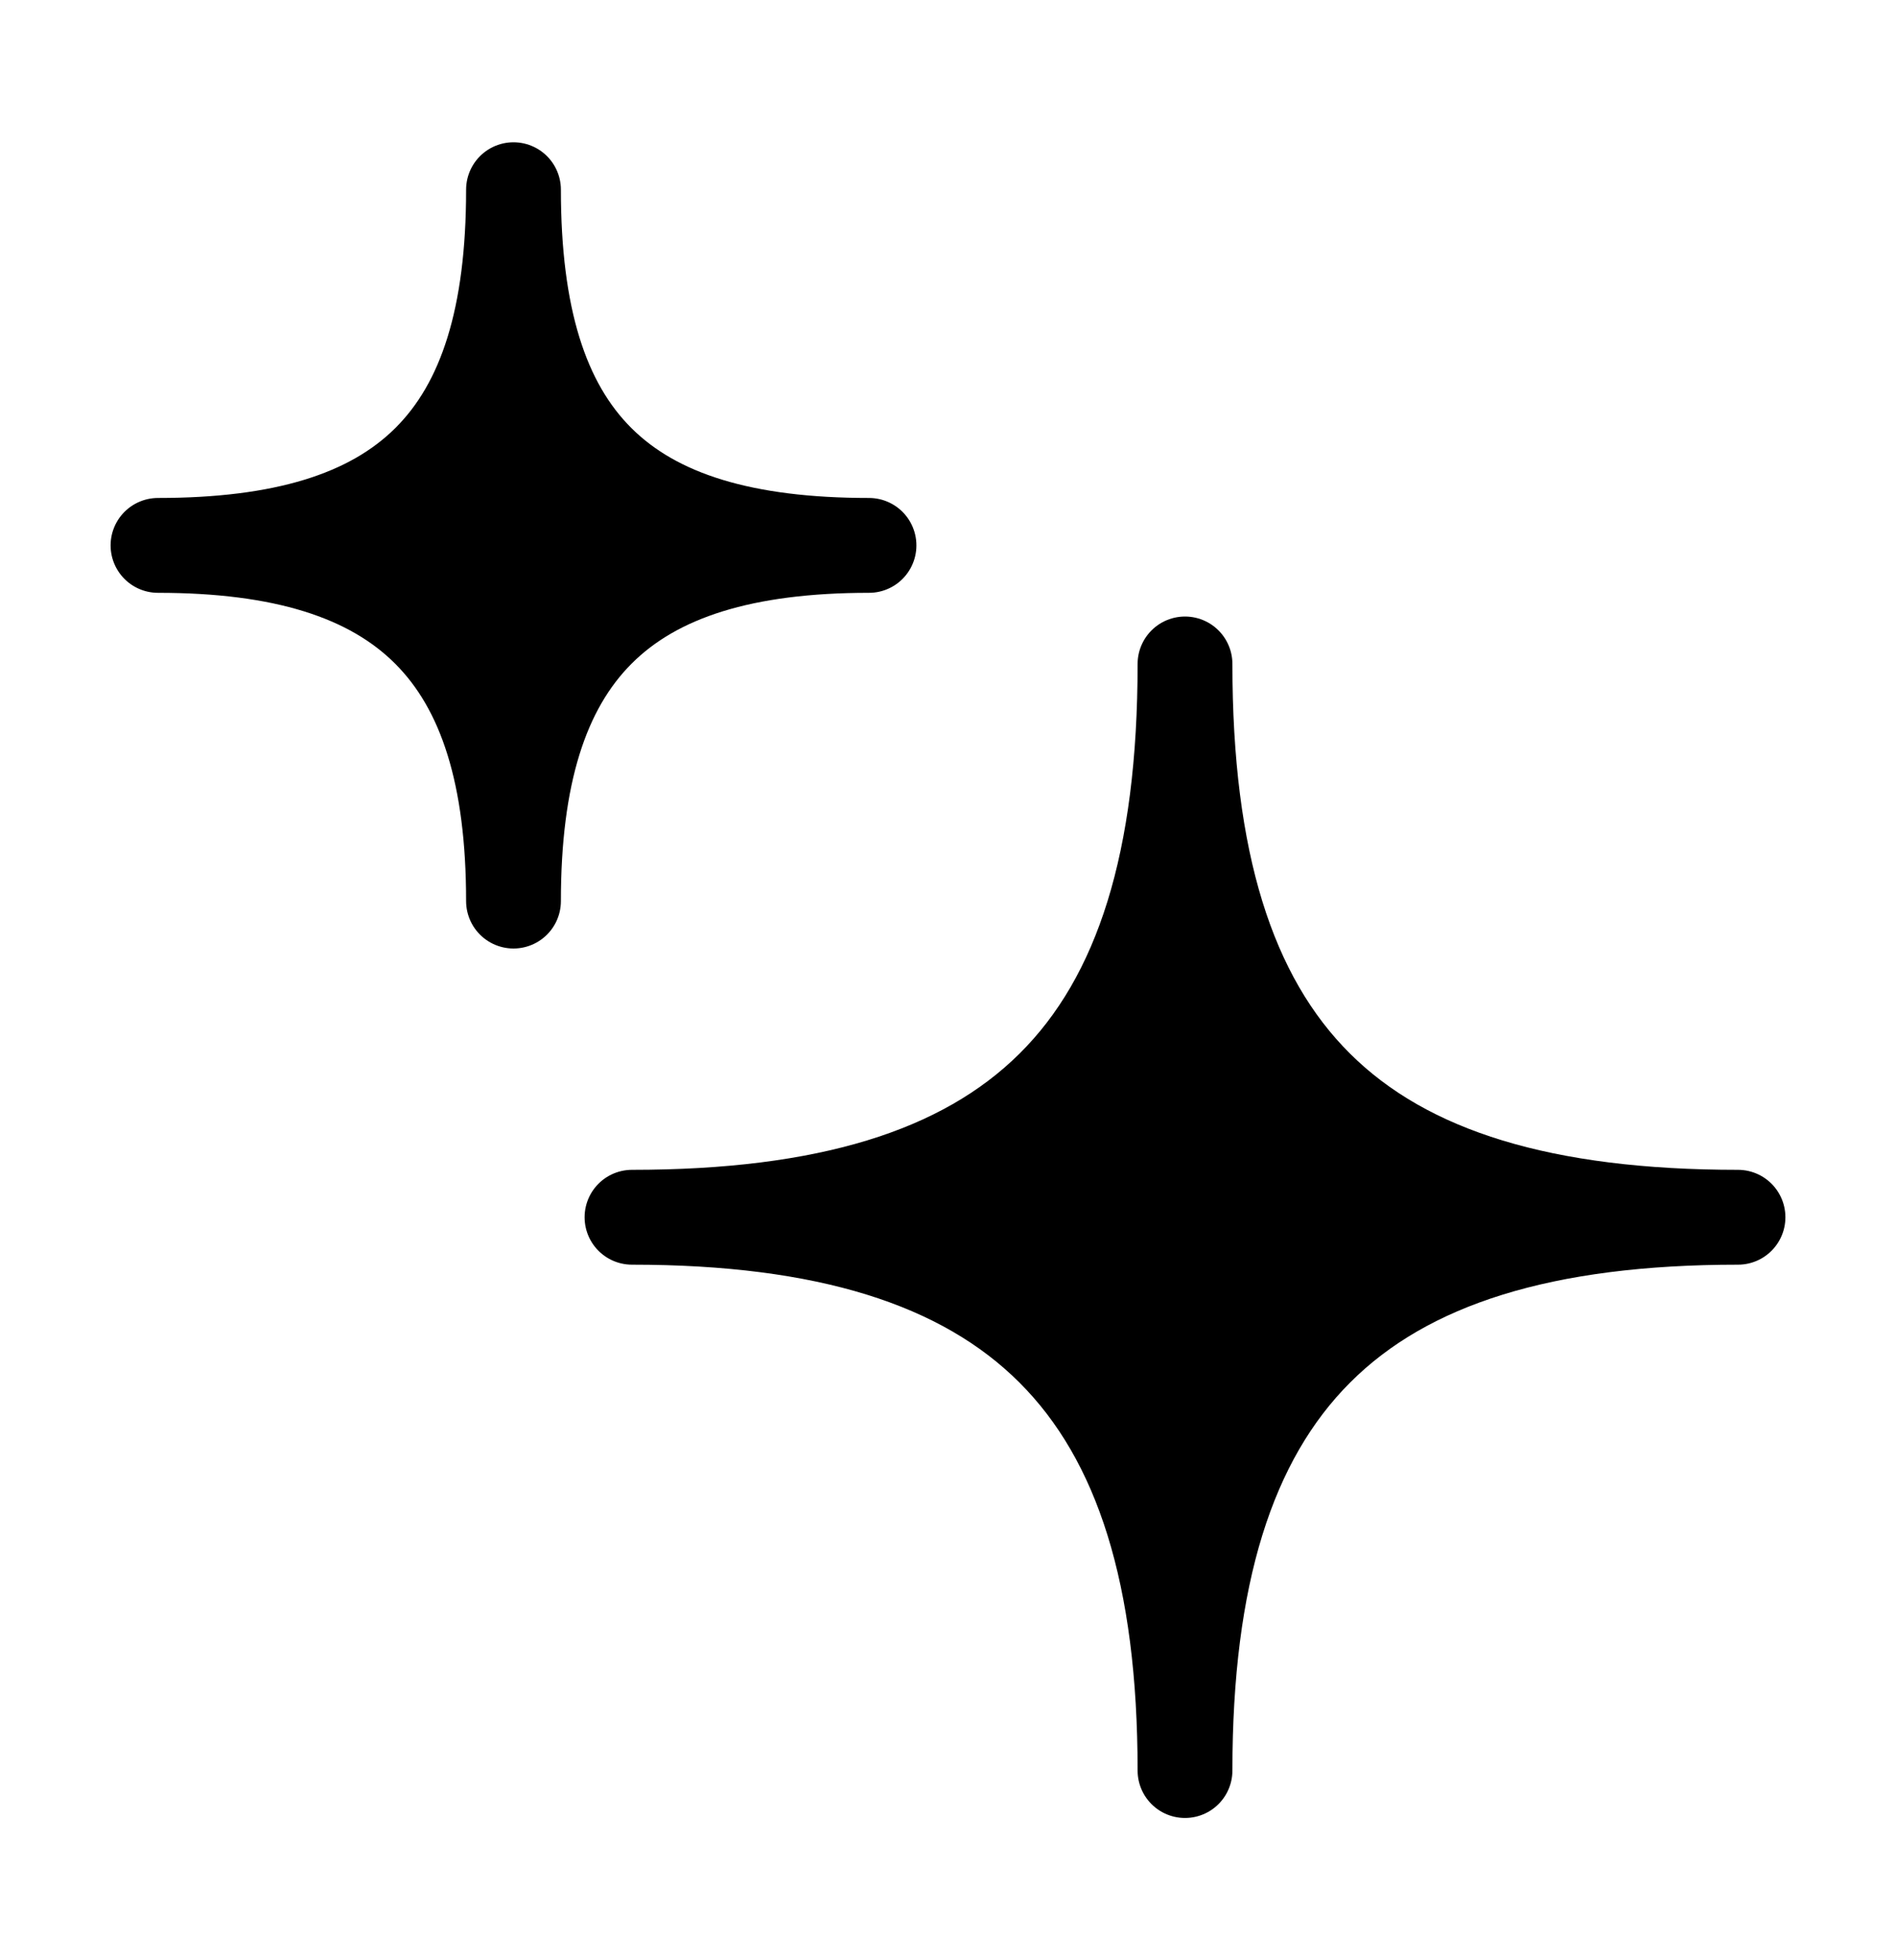 <svg width="30" height="31" viewBox="0 0 30 31" fill="none" xmlns="http://www.w3.org/2000/svg">
<g id="sparks-solid 1">
<path id="Vector" d="M10 19.25C16.093 19.25 18.75 16.686 18.75 10.5C18.75 16.686 21.388 19.25 27.5 19.25C21.388 19.25 18.75 21.888 18.75 28C18.75 21.888 16.093 19.25 10 19.25Z" fill="black" stroke="black" stroke-width="1.5" stroke-linejoin="round"/>
<path id="Vector_2" d="M2.5 8.625C6.417 8.625 8.125 6.977 8.125 3C8.125 6.977 9.821 8.625 13.75 8.625C9.821 8.625 8.125 10.321 8.125 14.25C8.125 10.321 6.417 8.625 2.5 8.625Z" fill="black" stroke="black" stroke-width="1.5" stroke-linejoin="round"/>
</g>
</svg>
